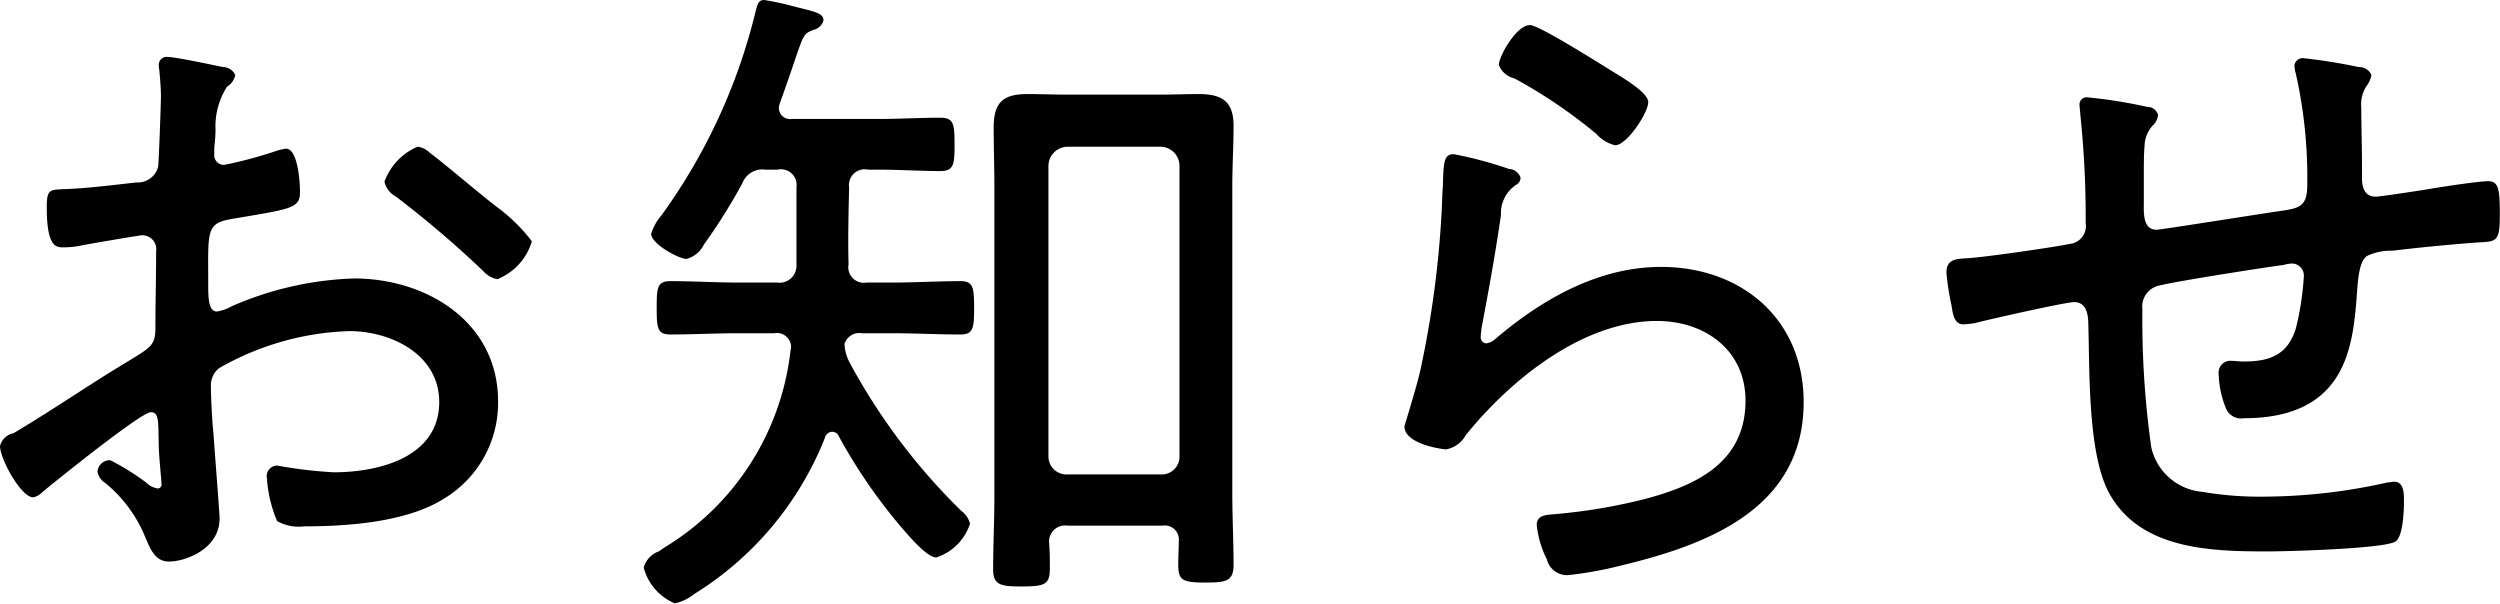 <svg xmlns="http://www.w3.org/2000/svg" viewBox="0 0 140.59 33.94">
  <path fill="CurrentColor" d="M2027.36,1387.72a3.406,3.406,0,0,0-1.86,1.97,1.288,1.288,0,0,0,.65.84,57.207,57.207,0,0,1,4.9,4.18,1.425,1.425,0,0,0,.8.46,3.3,3.3,0,0,0,1.94-2.13,9.628,9.628,0,0,0-1.98-1.94c-0.99-.76-2.89-2.39-3.76-3.04A1.193,1.193,0,0,0,2027.36,1387.72Zm-14.55,16.83c0,0.53.15,1.9,0.15,2.13a0.219,0.219,0,0,1-.22.26,1.211,1.211,0,0,1-.65-0.34,13.573,13.573,0,0,0-2.01-1.25,0.7,0.7,0,0,0-.72.64,0.97,0.97,0,0,0,.45.65,7.687,7.687,0,0,1,2.24,3.04c0.27,0.61.53,1.37,1.33,1.37,0.91,0,2.85-.69,2.85-2.43,0-.27-0.3-4.03-0.34-4.72-0.08-.68-0.15-2.12-0.15-2.73a1.239,1.239,0,0,1,.45-0.99,15.683,15.683,0,0,1,7.34-2.09c2.31,0,5.05,1.29,5.05,3.99,0,3.12-3.42,3.95-5.93,3.95a25.006,25.006,0,0,1-3.19-.38,0.6,0.6,0,0,0-.57.72,7.523,7.523,0,0,0,.57,2.4,2.44,2.44,0,0,0,1.52.3c2.43,0,5.78-.23,7.87-1.56a6.281,6.281,0,0,0,3.04-5.47c0-4.44-3.99-6.91-8.1-6.91a18.546,18.546,0,0,0-6.87,1.56,2.577,2.577,0,0,1-.84.3c-0.46,0-.49-0.72-0.49-1.48,0-3.19-.16-3.5,1.52-3.76,3.19-.54,3.64-0.57,3.64-1.49,0-.53-0.11-2.43-0.79-2.43a3.4,3.4,0,0,0-.61.15,23.434,23.434,0,0,1-2.85.76,0.535,0.535,0,0,1-.57-0.57v-0.41a9.019,9.019,0,0,0,.07-0.99,4.139,4.139,0,0,1,.65-2.43,0.984,0.984,0,0,0,.46-0.65,0.768,0.768,0,0,0-.69-0.45c-0.61-.12-2.66-0.57-3.15-0.57a0.443,0.443,0,0,0-.46.49c0,0.11.04,0.3,0.04,0.38,0.04,0.42.08,0.95,0.08,1.37,0,0.38-.12,3.76-0.16,3.95a1.179,1.179,0,0,1-1.21.87c-1.37.15-2.81,0.34-4.18,0.38-0.72.04-.87,0.04-0.87,1.03,0,2.24.53,2.24,0.95,2.24a5.054,5.054,0,0,0,1.02-.11c0.38-.08,3.27-0.57,3.38-0.57a0.788,0.788,0,0,1,.8.91c0,1.44-.04,2.85-0.04,4.25,0,1.03-.19,1.11-1.74,2.05-2.09,1.26-4.11,2.66-6.24,3.92a0.992,0.992,0,0,0-.76.72c0,0.72,1.18,2.89,1.87,2.89a1.037,1.037,0,0,0,.53-0.31c0.72-.6,5.54-4.48,6.08-4.48C2012.85,1402.65,2012.77,1403.22,2012.81,1404.55Zm51.1,1.6a1.013,1.013,0,0,1-1.07-1.03v-16.34a1.089,1.089,0,0,1,1.07-1.06h5.24a1.08,1.08,0,0,1,1.06,1.06v16.34a1,1,0,0,1-1.06,1.03h-5.24Zm5.35,2.88a0.792,0.792,0,0,1,.91.88c0,0.42-.03.83-0.03,1.29,0,0.91.22,1.03,1.55,1.03,1.14,0,1.56-.08,1.56-0.99,0-1.33-.07-2.7-0.07-4.03v-17.29c0-1.1.07-2.24,0.07-3.38,0-1.4-.68-1.78-1.97-1.78-0.69,0-1.37.03-2.06,0.03h-5.43c-0.72,0-1.4-.03-2.13-0.03-1.4,0-1.9.49-1.9,1.89,0,1.11.04,2.21,0.04,3.27v17.48c0,1.37-.07,2.74-0.07,4.1,0,0.88.45,0.95,1.59,0.95,1.33,0,1.6-.11,1.6-1.02,0-.46,0-0.91-0.04-1.41a0.9,0.9,0,0,1,1.03-.99h5.35Zm-18.2-5.01a30.3,30.3,0,0,0,3.73,5.36c0.34,0.38,1.25,1.44,1.74,1.44a2.952,2.952,0,0,0,1.9-1.9,1.288,1.288,0,0,0-.49-0.72,34.717,34.717,0,0,1-6.27-8.32,2.509,2.509,0,0,1-.3-1.07,0.879,0.879,0,0,1,.99-0.6h1.67c1.29,0,2.58.07,3.87,0.07,0.72,0,.76-0.38.76-1.48,0-1.14-.04-1.52-0.76-1.52-1.29,0-2.58.08-3.87,0.08h-1.41a0.879,0.879,0,0,1-1.02-1.03c-0.04-1.44,0-2.89.03-4.33a0.887,0.887,0,0,1,1.07-.99h0.53c1.22,0,2.43.08,3.53,0.08,0.76,0,.8-0.38.8-1.49,0-1.14-.04-1.51-0.8-1.51-1.1,0-2.31.07-3.53,0.07h-4.83a0.63,0.63,0,0,1-.72-0.61,1.115,1.115,0,0,1,.08-0.34c0.38-1.06.64-1.82,0.83-2.39,0.5-1.45.5-1.45,1.03-1.67a0.749,0.749,0,0,0,.57-0.54c0-.41-0.53-0.49-1.71-0.79a15.068,15.068,0,0,0-1.63-.35c-0.35,0-.38.31-0.46,0.57a32.6,32.6,0,0,1-5.32,11.55,2.828,2.828,0,0,0-.57,1.03c0,0.57,1.56,1.41,1.98,1.41a1.505,1.505,0,0,0,.98-0.8,32.22,32.22,0,0,0,2.17-3.46,1.2,1.2,0,0,1,1.29-.76h0.69a0.88,0.88,0,0,1,1.06.99v4.37a0.955,0.955,0,0,1-1.1.99h-2.13c-1.29,0-2.58-.08-3.87-0.08-0.73,0-.76.38-0.76,1.48,0,1.14.03,1.52,0.76,1.52,1.21,0,2.58-.07,3.87-0.07h1.98a0.8,0.8,0,0,1,.95.79c0,0.08-.04.16-0.04,0.23a14.885,14.885,0,0,1-7.07,11.02l-0.34.23a1.35,1.35,0,0,0-.84.91,2.994,2.994,0,0,0,1.75,2.01,2.669,2.669,0,0,0,1.1-.53,18.219,18.219,0,0,0,7.34-8.78,0.436,0.436,0,0,1,.41-0.34A0.414,0.414,0,0,1,2051.06,1404.02Zm34.57-15.88c-0.57,0-.57.49-0.61,1.82-0.04.46-.04,0.99-0.08,1.63a55.939,55.939,0,0,1-1.17,8.63c-0.19.91-.91,3.19-0.91,3.23,0,0.99,2.12,1.29,2.35,1.29a1.58,1.58,0,0,0,1.1-.8c2.51-3.11,6.58-6.42,10.75-6.42,2.7,0,4.98,1.64,4.98,4.48,0,3.5-2.81,4.79-5.73,5.55a31.618,31.618,0,0,1-5.06.84c-0.42.04-.95,0.04-0.95,0.61a5.6,5.6,0,0,0,.57,1.93,1.164,1.164,0,0,0,1.22.88,20.924,20.924,0,0,0,2.92-.53c4.94-1.18,10.3-3.23,10.3-9.2,0-4.67-3.5-7.6-8.02-7.6-3.53,0-6.72,1.83-9.34,4.07a0.918,0.918,0,0,1-.5.23,0.342,0.342,0,0,1-.3-0.38c0-.16.04-0.31,0.04-0.46,0.41-2.13.79-4.26,1.1-6.38a1.912,1.912,0,0,1,.87-1.71,0.441,0.441,0,0,0,.23-0.38,0.709,0.709,0,0,0-.65-0.5A22.252,22.252,0,0,0,2085.63,1388.14Zm2.54-5.02a1.214,1.214,0,0,0,.88.76,28.235,28.235,0,0,1,4.6,3.12,2.088,2.088,0,0,0,1.06.64c0.65,0,1.86-1.82,1.86-2.43,0-.57-1.63-1.48-2.16-1.82-0.69-.42-3.99-2.51-4.49-2.51C2089.16,1380.88,2088.17,1382.63,2088.17,1383.12Zm33.15,1.83a0.41,0.41,0,0,0-.49.49c0,0.15.04,0.34,0.04,0.49a54.9,54.9,0,0,1,.3,6.08,1.015,1.015,0,0,1-.91,1.18c-0.91.19-4.87,0.76-5.74,0.8-0.61.04-1.18,0.04-1.18,0.8a13.674,13.674,0,0,0,.27,1.78c0.08,0.42.11,1.14,0.68,1.14a4.782,4.782,0,0,0,.65-0.07c0.72-.19,5.09-1.18,5.58-1.18,0.73,0,.8.76,0.8,1.33,0.08,2.58-.04,7.33,1.22,9.5,1.78,3.11,5.74,3.19,8.89,3.19,1.02,0,6.65-.15,7.18-0.57,0.42-.31.46-1.79,0.46-2.28,0-.38,0-1.07-0.54-1.07-0.11,0-.26.04-0.38,0.04a32.225,32.225,0,0,1-7.14.8,18.744,18.744,0,0,1-3.27-.27,3.224,3.224,0,0,1-2.88-2.5,51.162,51.162,0,0,1-.5-7.75,1.216,1.216,0,0,1,1.03-1.37c0.91-.23,5.77-0.99,6.91-1.14a1.87,1.87,0,0,1,.5-0.08,0.676,0.676,0,0,1,.64.69,16.069,16.069,0,0,1-.45,2.96c-0.46,1.48-1.45,1.86-2.93,1.86-0.27,0-.53-0.04-0.8-0.04a0.666,0.666,0,0,0-.61.76,5.478,5.478,0,0,0,.42,1.94,0.914,0.914,0,0,0,.99.53c5.78,0,6.12-4.06,6.35-6.8,0.07-1.1.15-2.01,0.57-2.32a3.074,3.074,0,0,1,1.44-.3c1.56-.19,3.15-0.34,4.71-0.46,1.1-.07,1.33.04,1.33-1.52,0-1.4-.04-1.93-0.65-1.93-0.53,0-2.5.3-3.15,0.41-0.45.08-2.92,0.46-3.19,0.46-0.84,0-.76-0.99-0.76-1.22v-0.53c0-1.06-.04-2.16-0.04-3.23a1.947,1.947,0,0,1,.27-1.21,1.486,1.486,0,0,0,.3-0.65,0.749,0.749,0,0,0-.72-0.45,30.991,30.991,0,0,0-3.12-.5,0.464,0.464,0,0,0-.49.42,1.933,1.933,0,0,0,.08.46,26.508,26.508,0,0,1,.64,6.26c0,1.18-.42,1.3-1.48,1.45-0.8.11-6.76,1.06-6.99,1.06-0.8,0-.72-0.99-0.72-1.56v-1.55c0-.57,0-1.14.04-1.56a1.775,1.775,0,0,1,.45-1.18,0.95,0.95,0,0,0,.31-0.61,0.618,0.618,0,0,0-.61-0.45A27.661,27.661,0,0,0,2121.32,1384.95Z" transform="translate(-2003.88 -1379.47)"/>
</svg>
